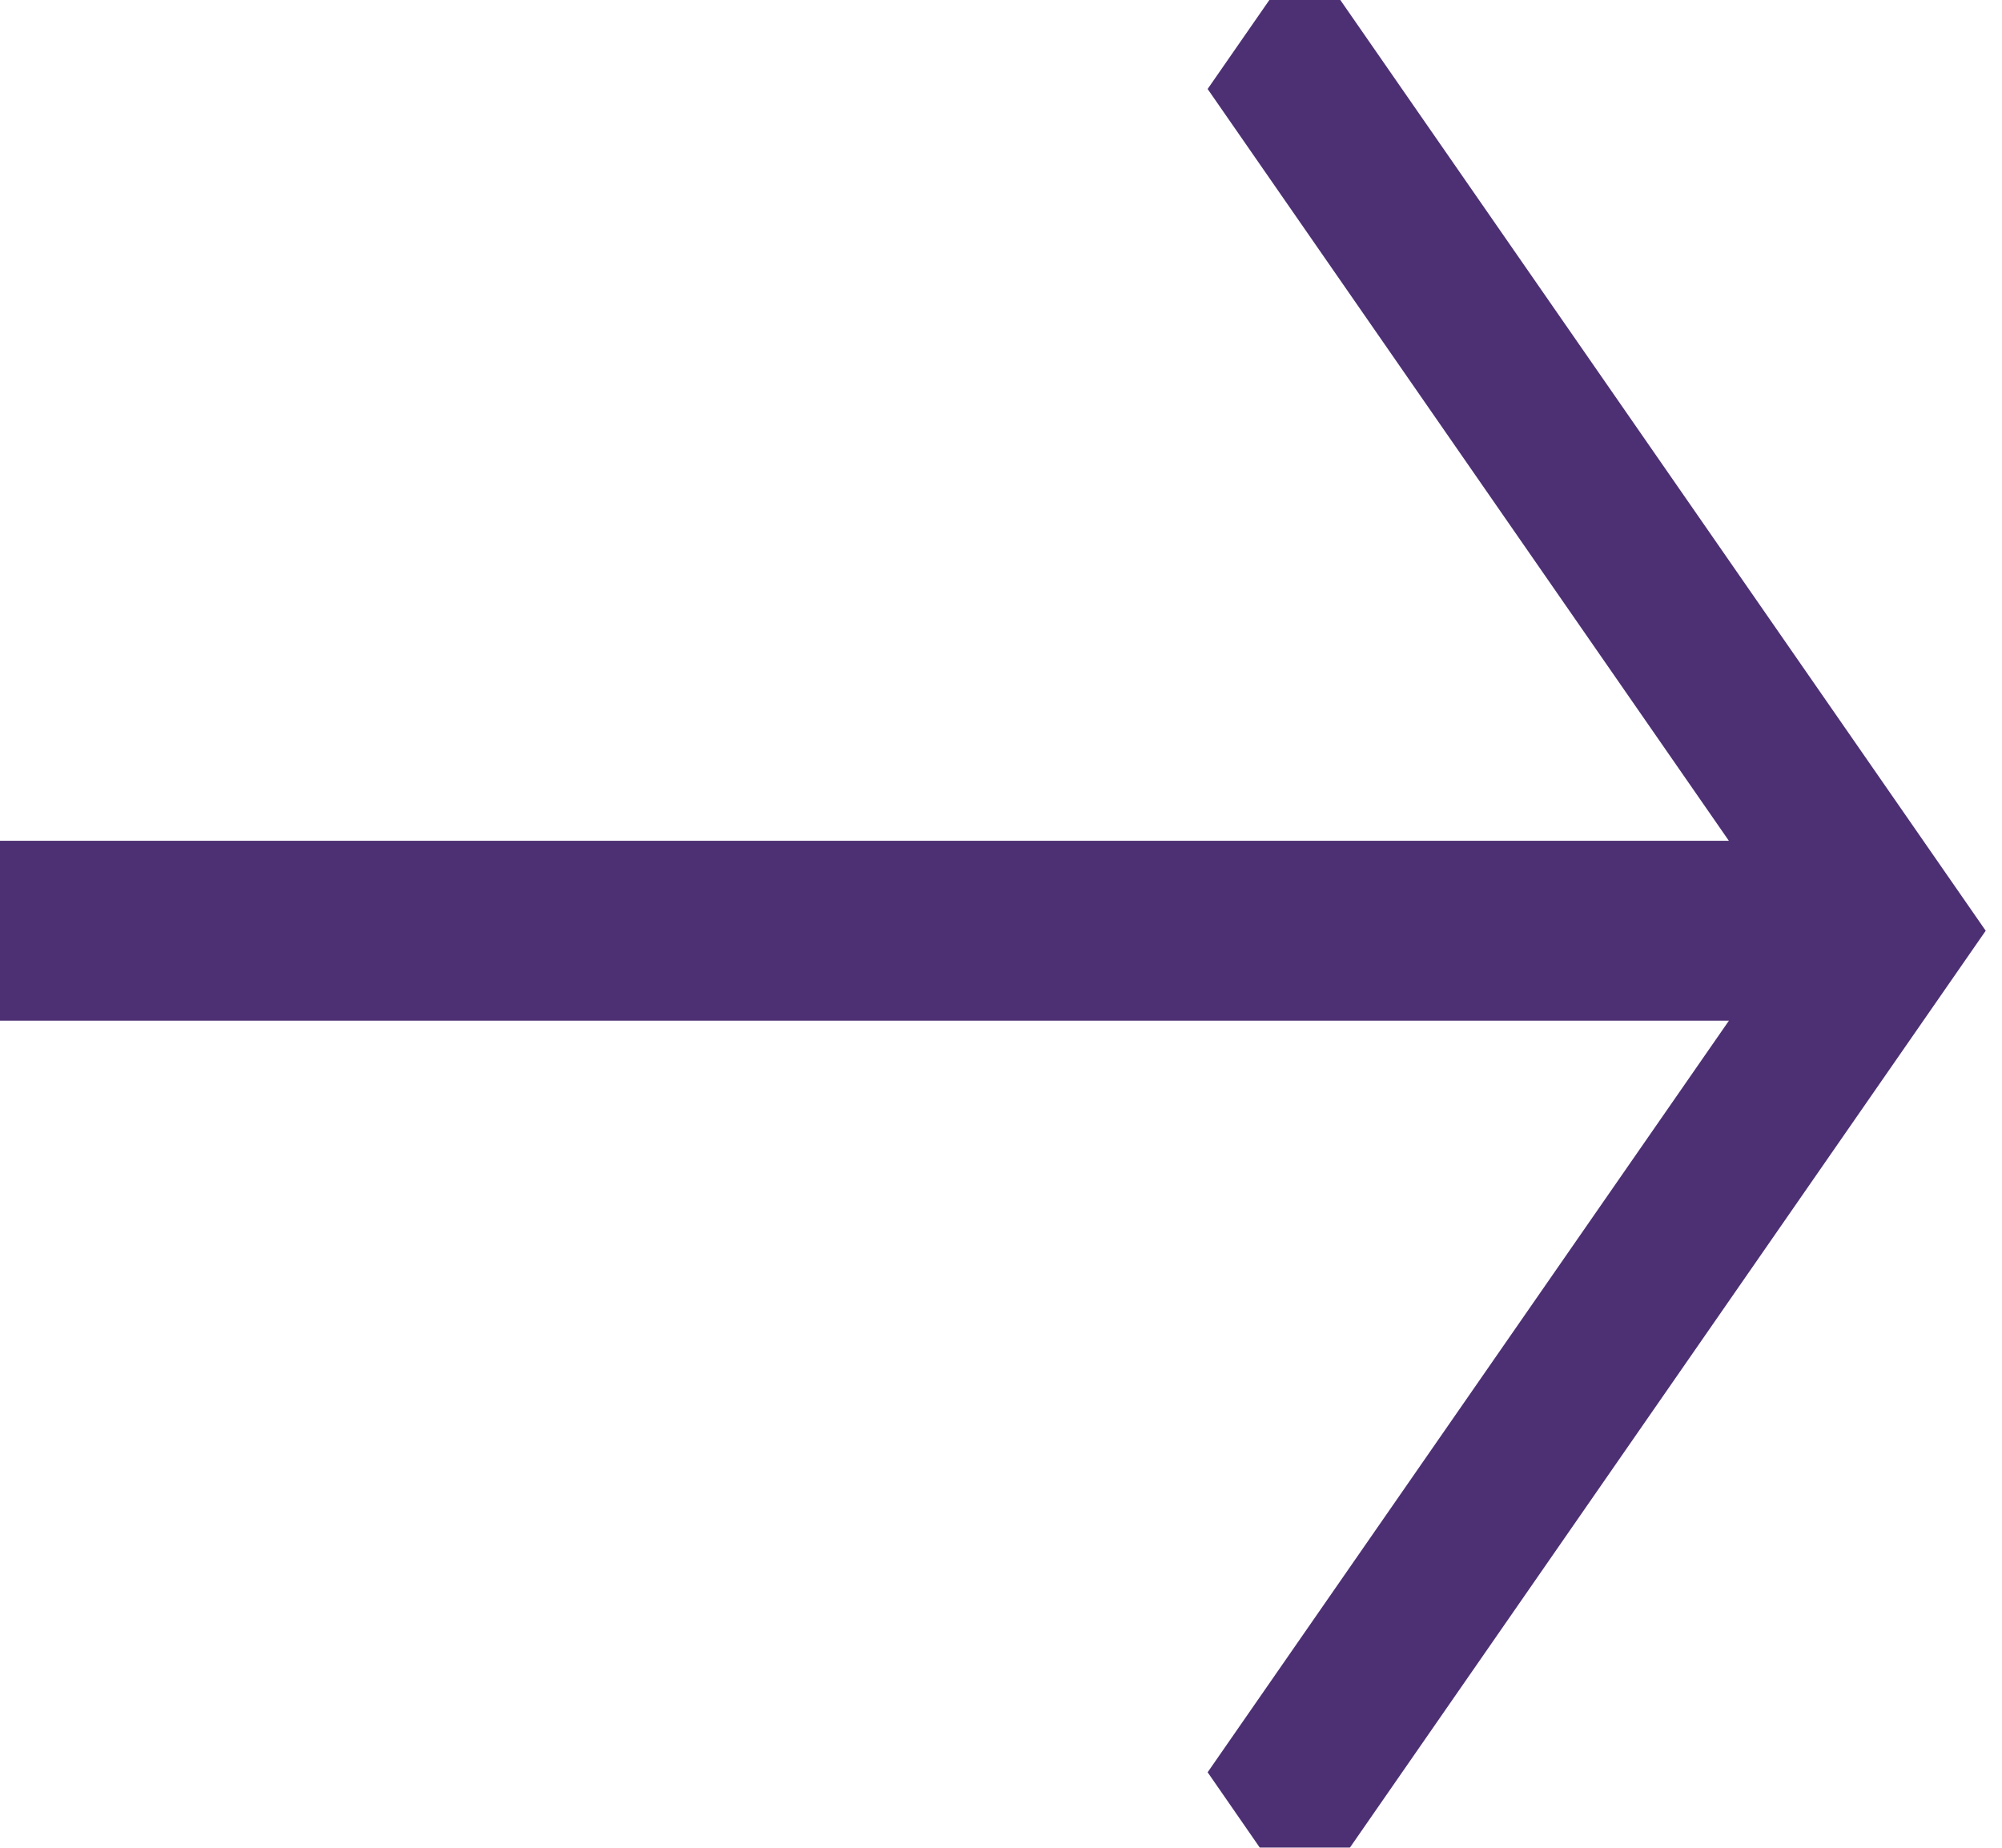 <svg xmlns="http://www.w3.org/2000/svg" width="26" height="24" viewBox="0 0 26 24">
    <defs>
        <filter id="7aqdqw1rsa">
            <feColorMatrix in="SourceGraphic" values="0 0 0 0 1 0 0 0 0 1 0 0 0 0 1 0 0 0 1 0"/>
        </filter>
    </defs>
    <g fill="none" fill-rule="evenodd" filter="url(#7aqdqw1rsa)">
        <path fill="#4D3073" stroke="#4D3073" d="M16.946 0.213L16.292 1.156 23.408 11.421 0 11.421 0 12.757 23.409 12.757 16.292 23.02 16.946 23.965 25.18 12.089z"/>
    </g>
</svg>
